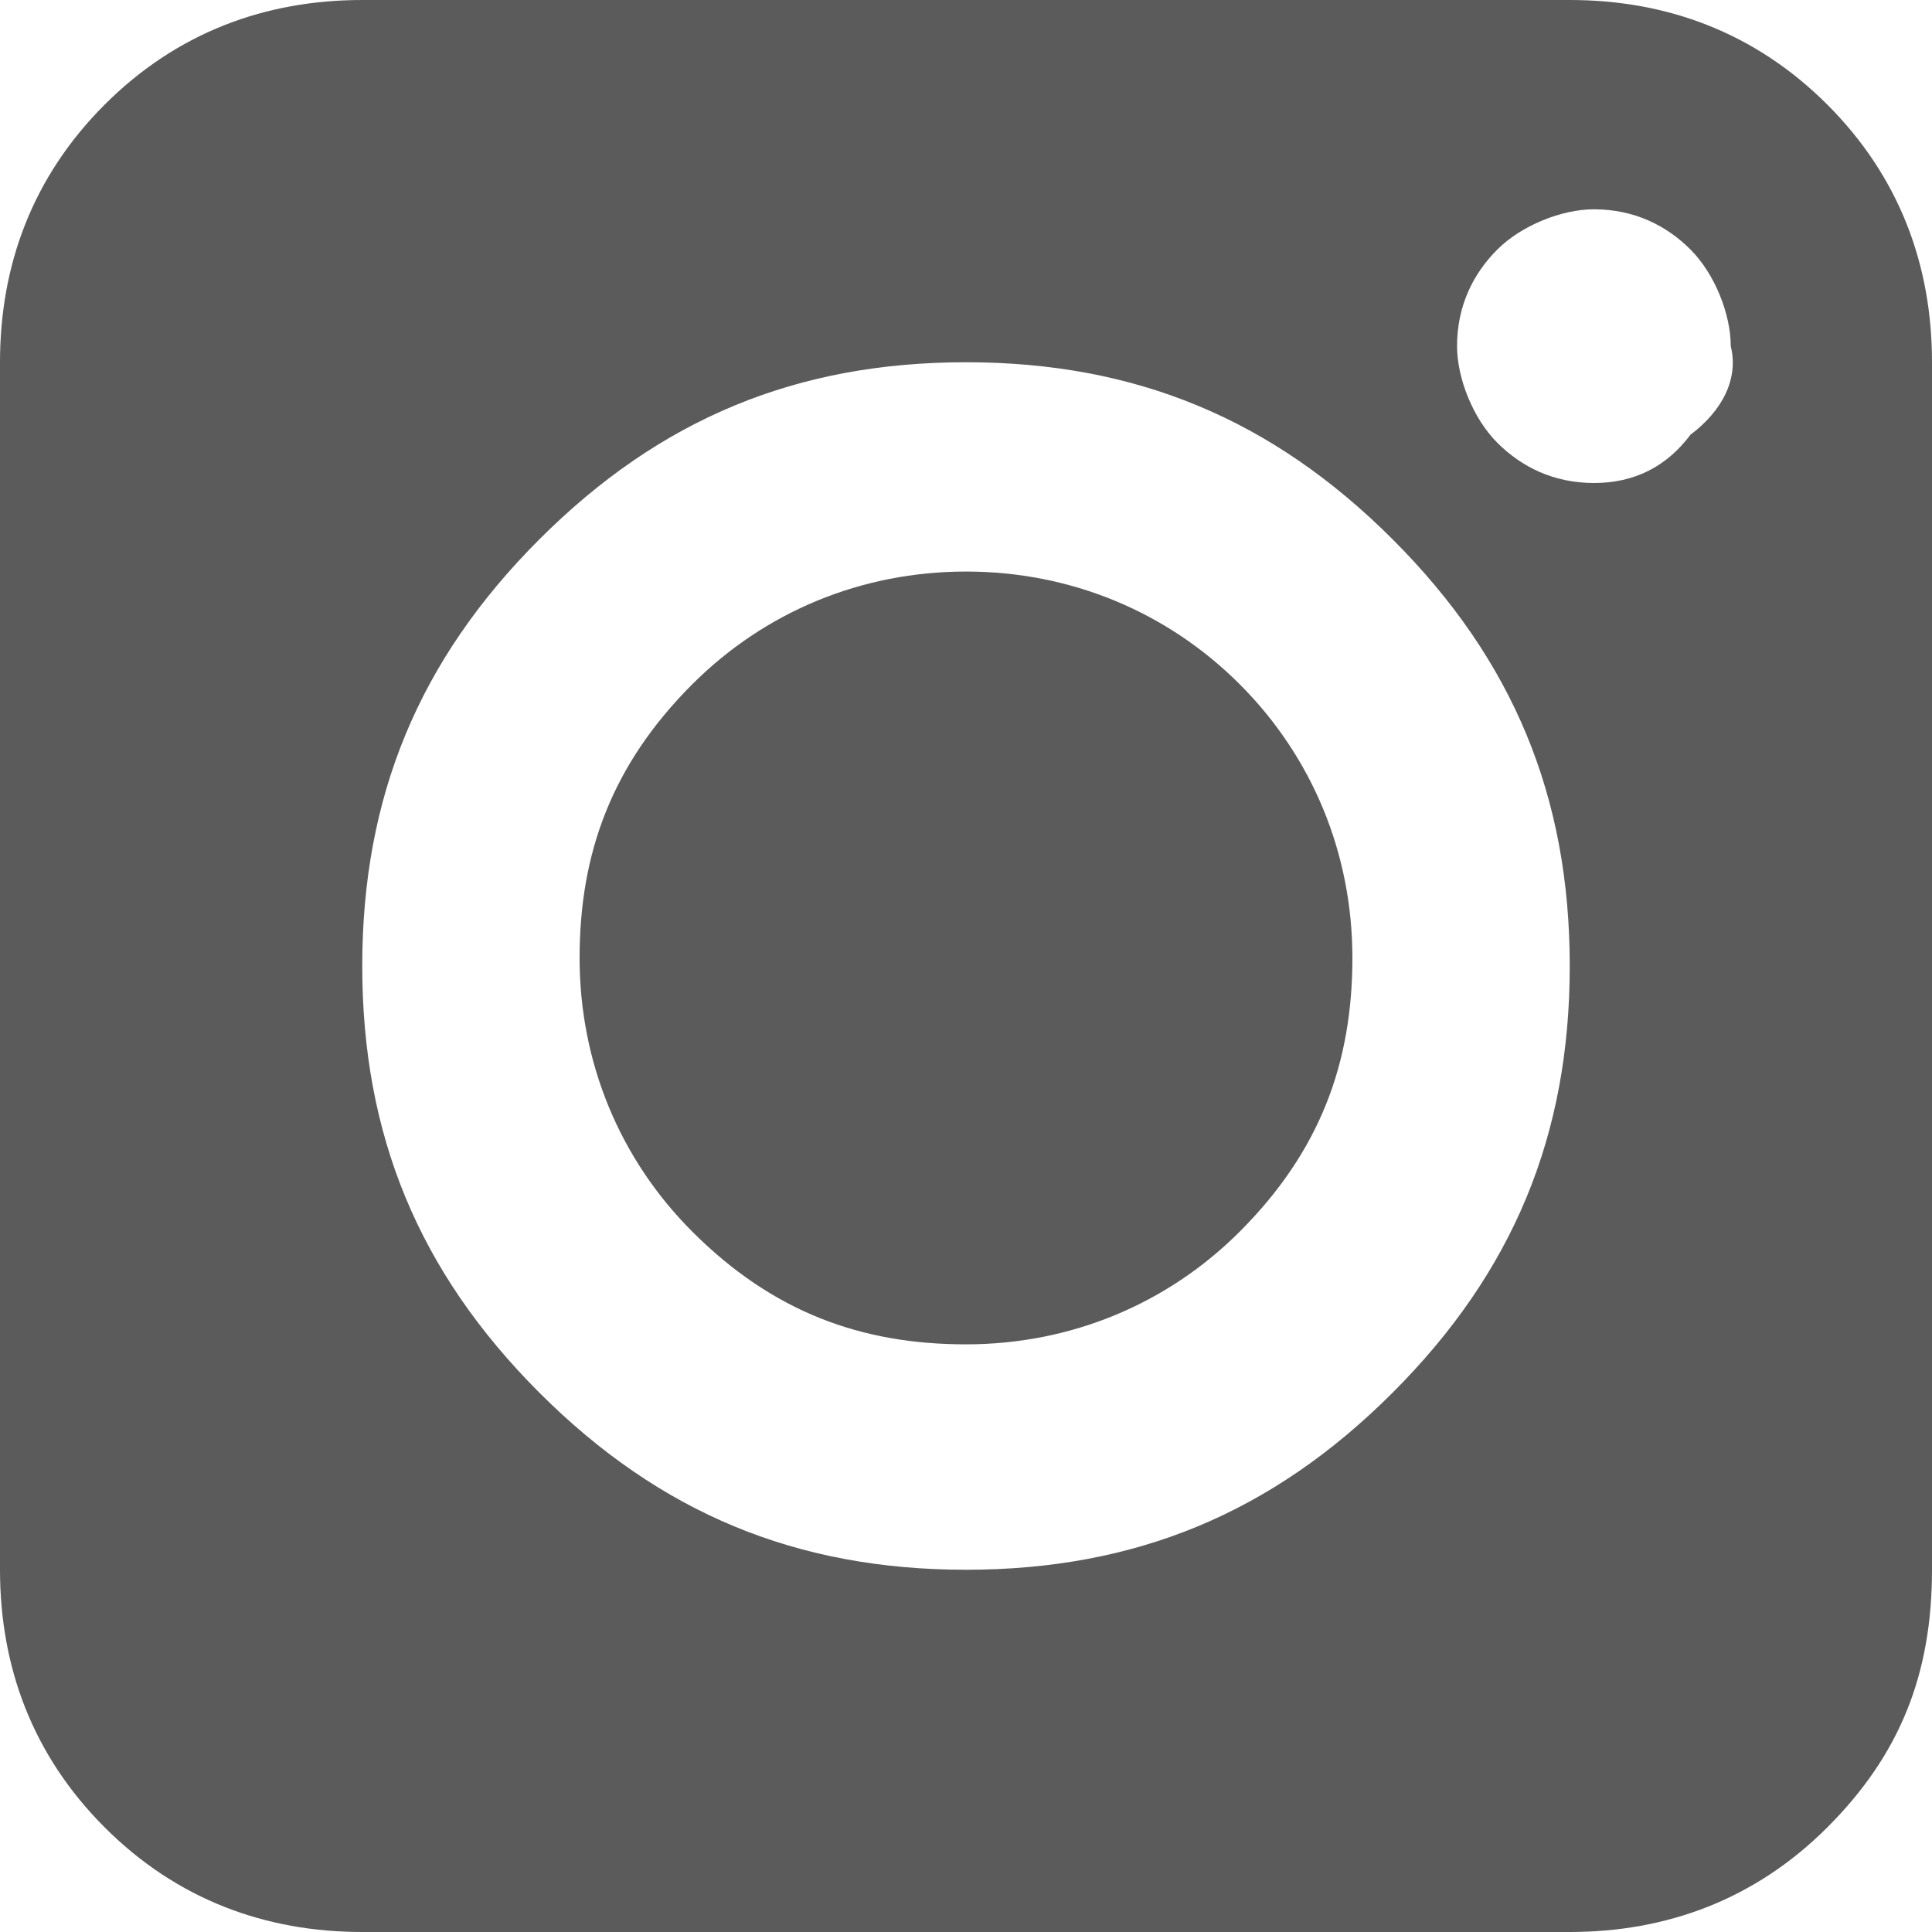 <?xml version="1.0" encoding="utf-8"?>
<svg version="1.1" id="Layer_1" xmlns="http://www.w3.org/2000/svg" xmlns:xlink="http://www.w3.org/1999/xlink" x="0px" y="0px"
	 viewBox="0 0 24 24" style="enable-background:new 0 0 24 24;" xml:space="preserve">
<g fill="#5b5b5b">
	<path d="M12,7.1c-1.3,0-2.5,0.5-3.4,1.4c-1,1-1.4,2.1-1.4,3.4c0,1.3,0.5,2.5,1.4,3.4c1,1,2.1,1.4,3.4,1.4c1.3,0,2.5-0.5,3.4-1.4
		c1-1,1.4-2.1,1.4-3.4c0-1.3-0.5-2.5-1.4-3.4C14.5,7.6,13.3,7.1,12,7.1z"/>
	<path d="M22.7,1.3C21.8,0.4,20.7,0,19.5,0h-15C3.3,0,2.2,0.4,1.3,1.3C0.4,2.2,0,3.3,0,4.5v15c0,1.2,0.4,2.3,1.3,3.2
		C2.2,23.6,3.3,24,4.5,24h15c1.2,0,2.3-0.4,3.2-1.3c0.9-0.9,1.3-1.9,1.3-3.2v-15C24,3.3,23.6,2.2,22.7,1.3z M17.3,17.3
		c-1.5,1.5-3.2,2.2-5.3,2.2c-2.1,0-3.8-0.7-5.3-2.2c-1.5-1.5-2.2-3.2-2.2-5.3c0-2.1,0.7-3.8,2.2-5.3C8.2,5.2,9.9,4.5,12,4.5
		c2.1,0,3.8,0.7,5.3,2.2c1.5,1.5,2.2,3.2,2.2,5.3C19.5,14.1,18.8,15.8,17.3,17.3z M21,5.4C20.7,5.8,20.3,6,19.8,6
		c-0.5,0-0.9-0.2-1.2-0.5c-0.3-0.3-0.5-0.8-0.5-1.2c0-0.5,0.2-0.9,0.5-1.2c0.3-0.3,0.8-0.5,1.2-0.5c0.5,0,0.9,0.2,1.2,0.5
		c0.3,0.3,0.5,0.8,0.5,1.2C21.6,4.7,21.4,5.1,21,5.4z"/>
</g>
</svg>
